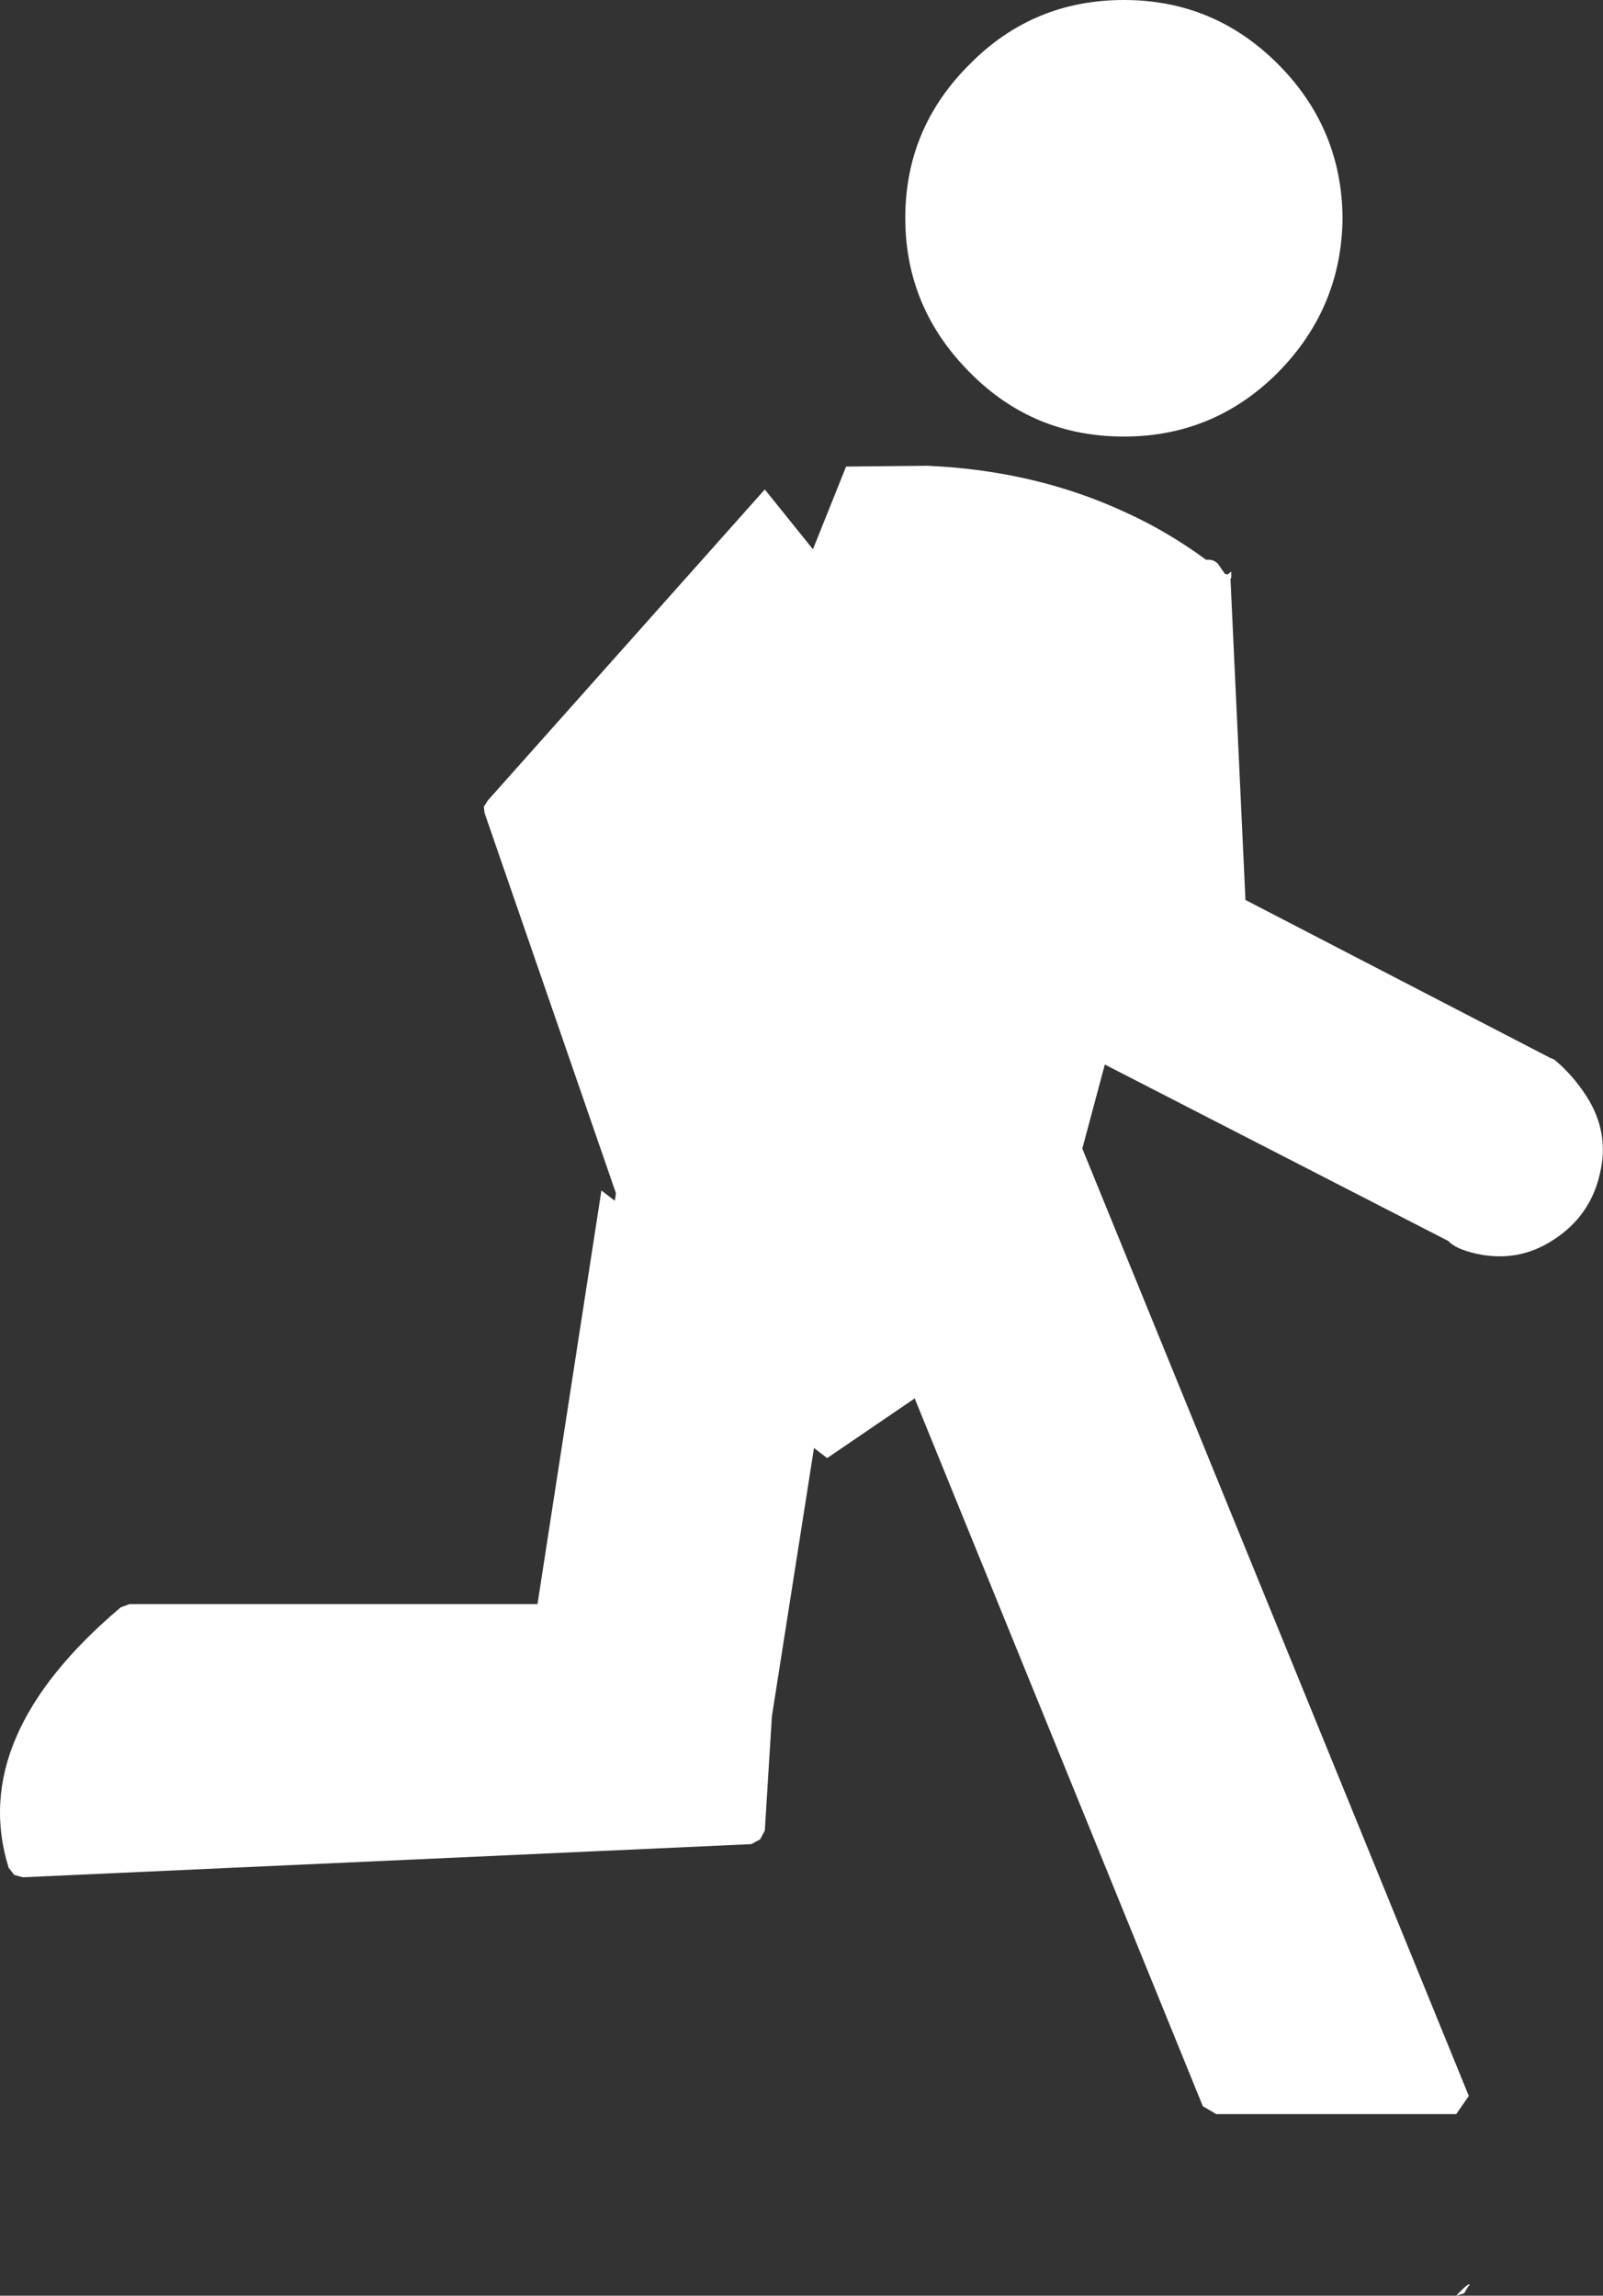 <?xml version="1.0" encoding="UTF-8" standalone="no"?>
<svg xmlns:xlink="http://www.w3.org/1999/xlink" height="145.4px" width="101.55px" xmlns="http://www.w3.org/2000/svg">
  <rect width="100%" height="100%" fill="#333333" stroke="none"/>
  <g transform="matrix(1.0, 0.0, 0.0, 1.0, 79.85, 48.8)">
    <path d="M13.2 95.95 L12.9 96.45 12.4 96.6 Q13.3 95.65 13.25 95.95 L13.2 95.95" fill="#ffffff" fill-rule="evenodd" stroke="none"/>
    <path d="M-39.05 31.7 Q-39.8 30.6 -39.75 29.9 L-49.15 2.7 -49.2 2.3 -48.95 1.9 -31.4 -17.8 -22.95 -7.3 -34.05 5.5 -27.1 26.1 -27.05 26.2 -27.05 26.25 Q-26.8 27.7 -27.1 29.25 -27.65 31.95 -29.9 33.5 -32.2 35.0 -34.75 34.5 L-34.85 34.45 Q-37.55 33.95 -39.05 31.7" fill="#ffffff" fill-rule="evenodd" stroke="none"/>
    <path d="M18.6 18.3 Q19.75 19.25 20.6 20.55 22.15 22.9 21.5 25.55 20.9 28.2 18.6 29.7 16.35 31.2 13.65 30.6 12.35 30.3 11.9 29.8 L-13.8 16.6 -14.15 16.3 -14.25 15.9 -14.95 -2.25 -1.85 -12.6 -1.85 -12.2 -1.9 -12.15 -0.95 8.2 18.35 18.2 18.6 18.3" fill="#ffffff" fill-rule="evenodd" stroke="none"/>
    <path d="M-27.45 37.6 L-30.95 59.9 -31.4 67.15 -31.7 67.7 -32.25 68.0 -78.4 70.1 -78.95 69.95 -79.3 69.5 Q-81.9 61.2 -72.2 53.0 L-71.65 52.8 -45.8 52.8 -41.75 26.6 -27.45 37.6" fill="#ffffff" fill-rule="evenodd" stroke="none"/>
    <path d="M-27.45 26.15 L-14.1 17.05 13.2 83.95 12.4 85.1 -2.8 85.1 -3.65 84.6 -27.45 26.15" fill="#ffffff" fill-rule="evenodd" stroke="none"/>
    <path d="M5.2 -35.0 Q5.15 -29.3 1.1 -25.2 -2.95 -21.15 -8.65 -21.15 -14.4 -21.15 -18.4 -25.2 -22.5 -29.3 -22.5 -35.0 -22.5 -40.7 -18.4 -44.75 -14.4 -48.8 -8.65 -48.8 -2.95 -48.8 1.1 -44.75 5.15 -40.7 5.2 -35.0" fill="#ffffff" fill-rule="evenodd" stroke="none"/>
    <path d="M-21.1 -19.3 Q-14.25 -19.0 -8.55 -16.35 -5.9 -15.15 -3.45 -13.35 L-3.35 -13.35 -3.3 -13.35 Q-2.95 -13.35 -2.7 -13.1 L-2.25 -12.45 -2.05 -12.4 -2.05 -12.35 -5.9 3.85 -14.1 34.45 -27.45 43.55 -41.75 32.55 -40.6 25.35 -40.5 25.05 -31.3 -6.65 -26.25 -19.25 -21.1 -19.3" fill="#ffffff" fill-rule="evenodd" stroke="none"/>
  </g>
</svg>
